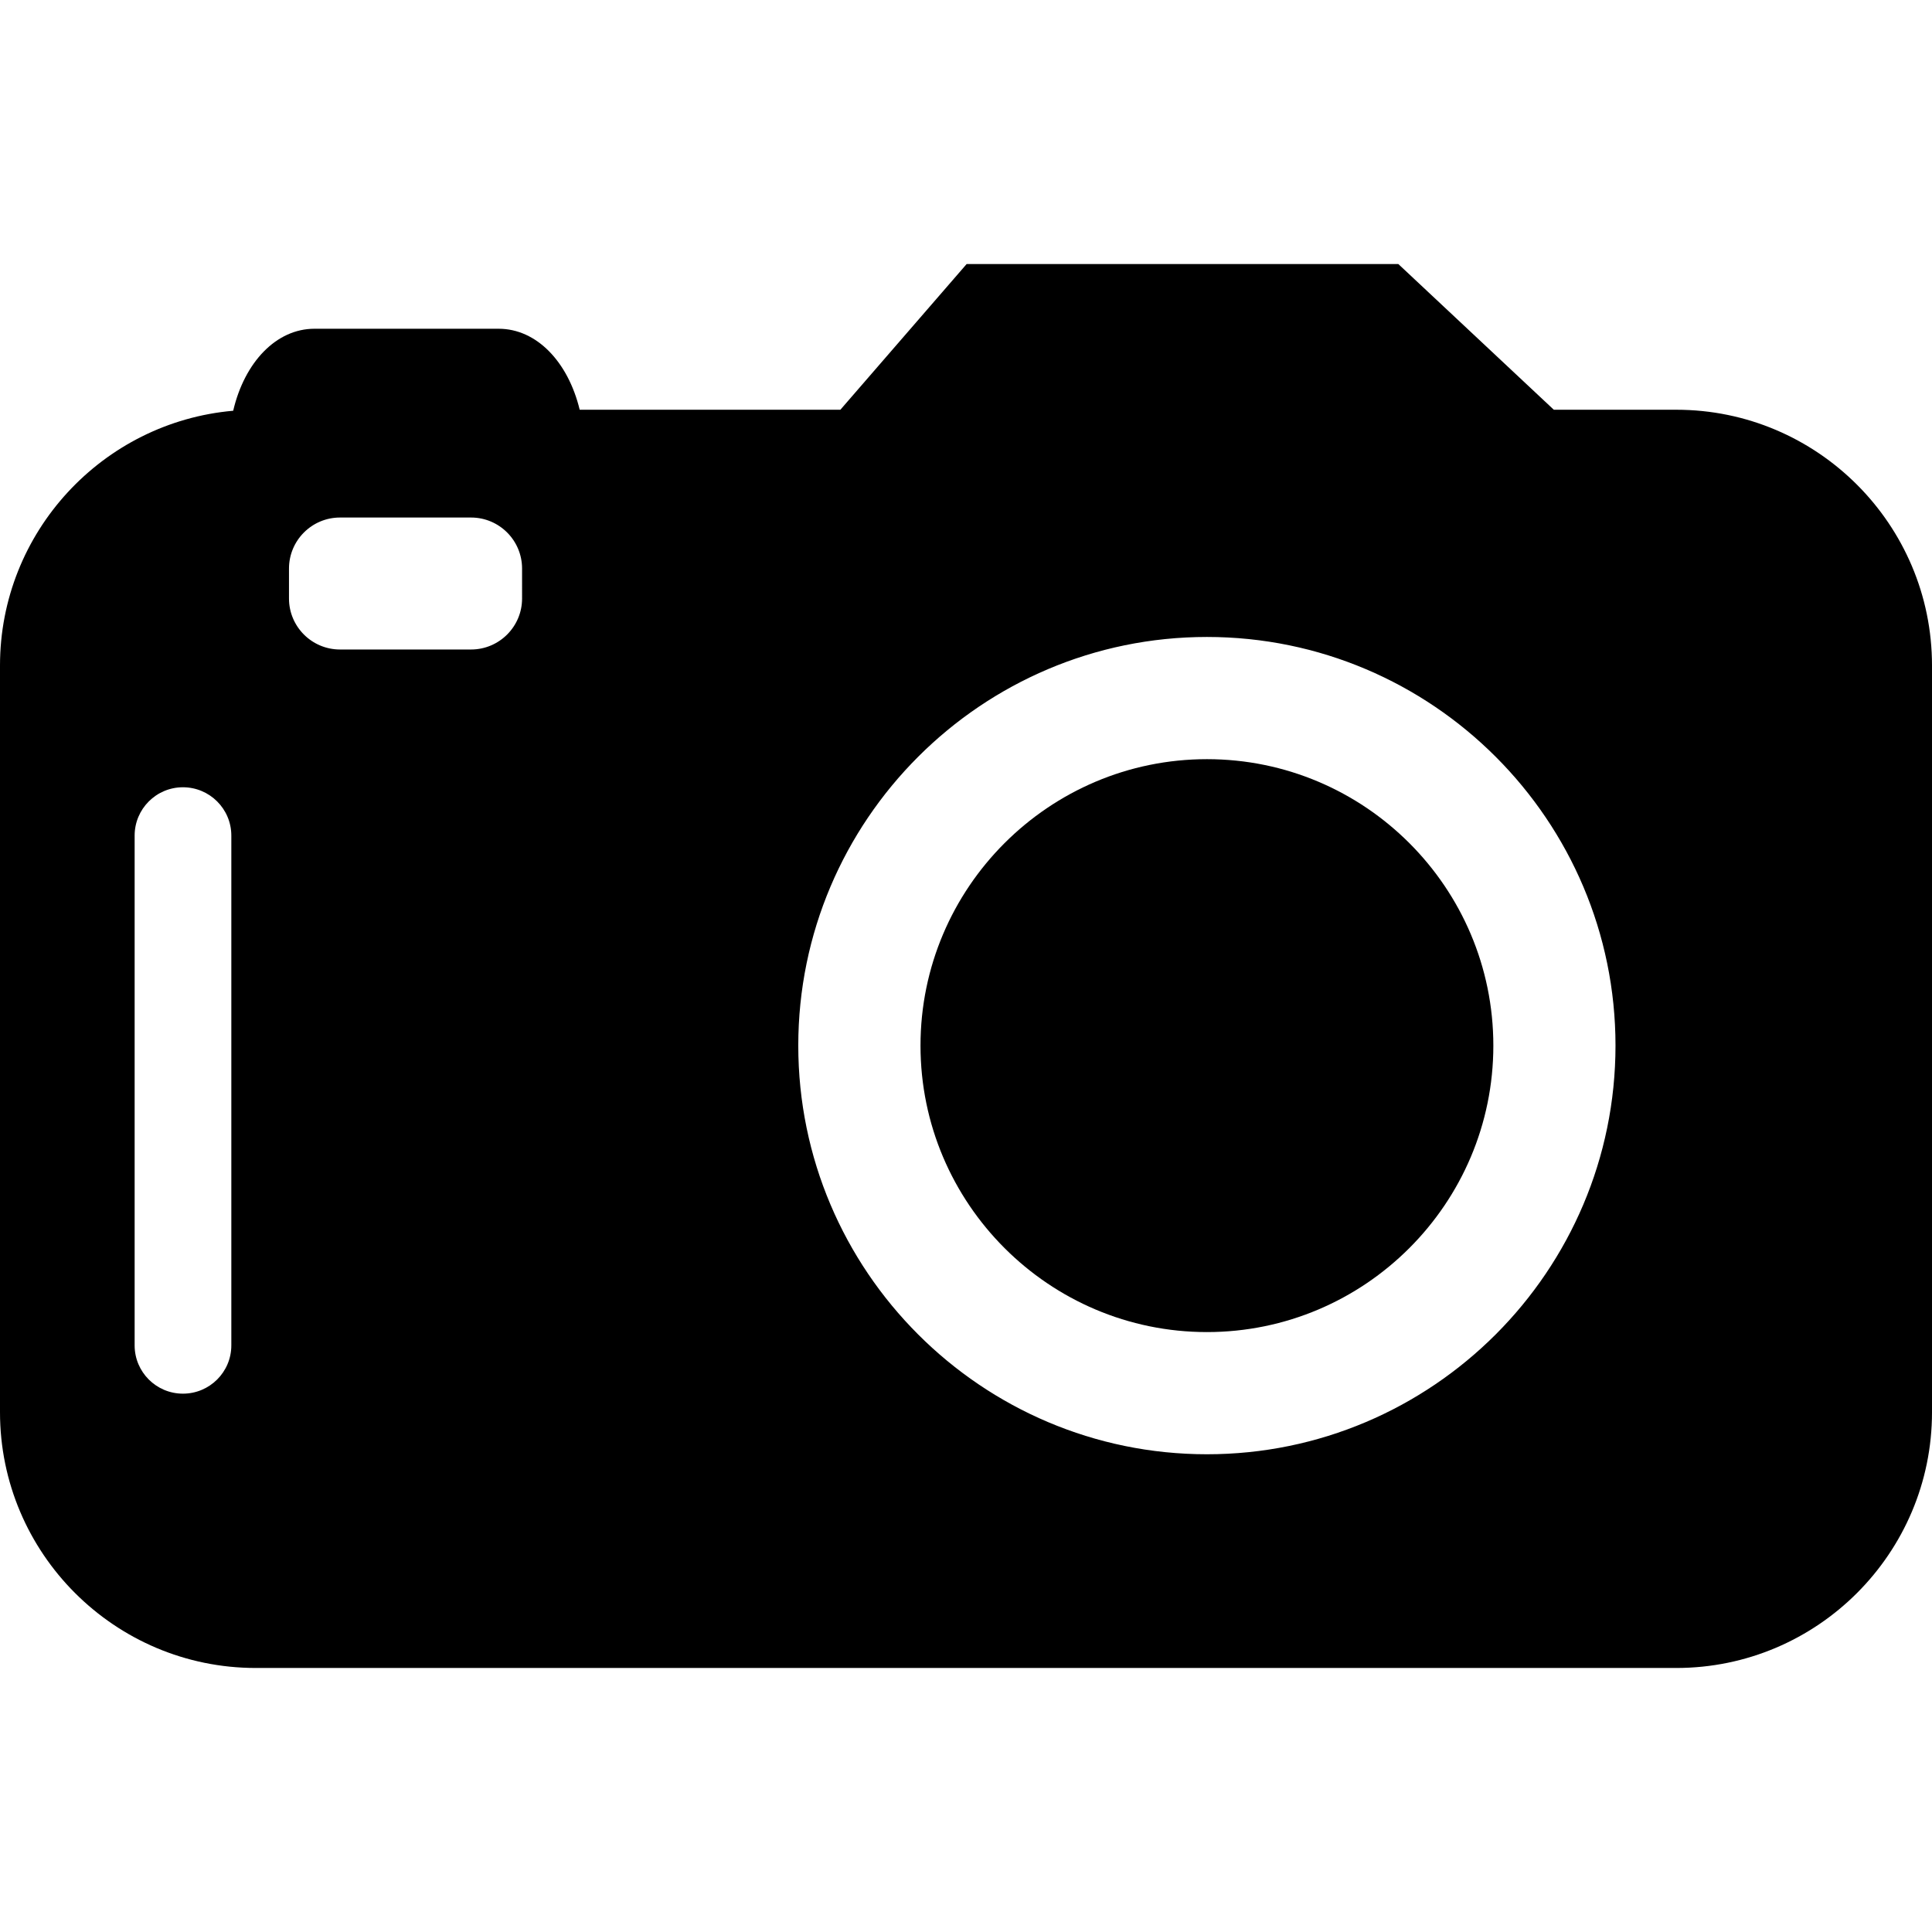 <?xml version="1.0"?>
 <!-- Generator: Adobe Illustrator 16.0.0, SVG Export Plug-In . SVG Version: 6.00 Build 0) --> <svg version="1.1" id="Capa_1" xmlns="http://www.w3.org/2000/svg" xmlns:xlink="http://www.w3.org/1999/xlink" x="0px" y="0px" width="334.401" height="334.401" viewBox="0 0 334.401 334.401" style="enable-background:new 0 0 334.401 334.401;" xml:space="preserve"> <g> <g> <g> <path d="M208.907,131.4c-27.334,0-49.582,22.242-49.582,49.581c0,27.328,22.248,49.582,49.582,49.582 s49.569-22.254,49.569-49.582C258.477,153.636,236.247,131.4,208.907,131.4z"></path> </g> <g> <path d="M290.14,70.92h-21.197L242.029,45.7h-74.718l-21.854,25.22h-45.12c-2.018-8.332-7.482-14.018-14.024-14.018H54.418 c-6.575,0-12.084,5.755-14.057,14.192C17.771,73.073,0,92.099,0,115.188v129.247c0,24.409,19.855,44.268,44.271,44.268H290.14 c24.416,0,44.262-19.858,44.262-44.268V115.188C334.401,90.784,314.556,70.92,290.14,70.92z M40.04,232.869 c0,4.612-3.756,8.353-8.374,8.353s-8.362-3.74-8.362-8.353v-88.24c0-4.618,3.744-8.365,8.362-8.365s8.374,3.747,8.374,8.365 V232.869z M90.363,103.598c0,4.87-3.966,8.821-8.83,8.821H58.85c-4.87,0-8.83-3.951-8.83-8.821v-5.191 c0-4.876,3.96-8.83,8.83-8.83h22.683c4.87,0,8.83,3.954,8.83,8.83V103.598z M208.907,251.712 c-39.001,0-70.737-31.734-70.737-70.736c0-38.992,31.735-70.728,70.737-70.728c38.995,0,70.712,31.735,70.712,70.728 C279.619,219.978,247.902,251.712,208.907,251.712z"></path> </g> </g> </g> <g> </g> <g> </g> <g> </g> <g> </g> <g> </g> <g> </g> <g> </g> <g> </g> <g> </g> <g> </g> <g> </g> <g> </g> <g> </g> <g> </g> <g> </g> </svg> 